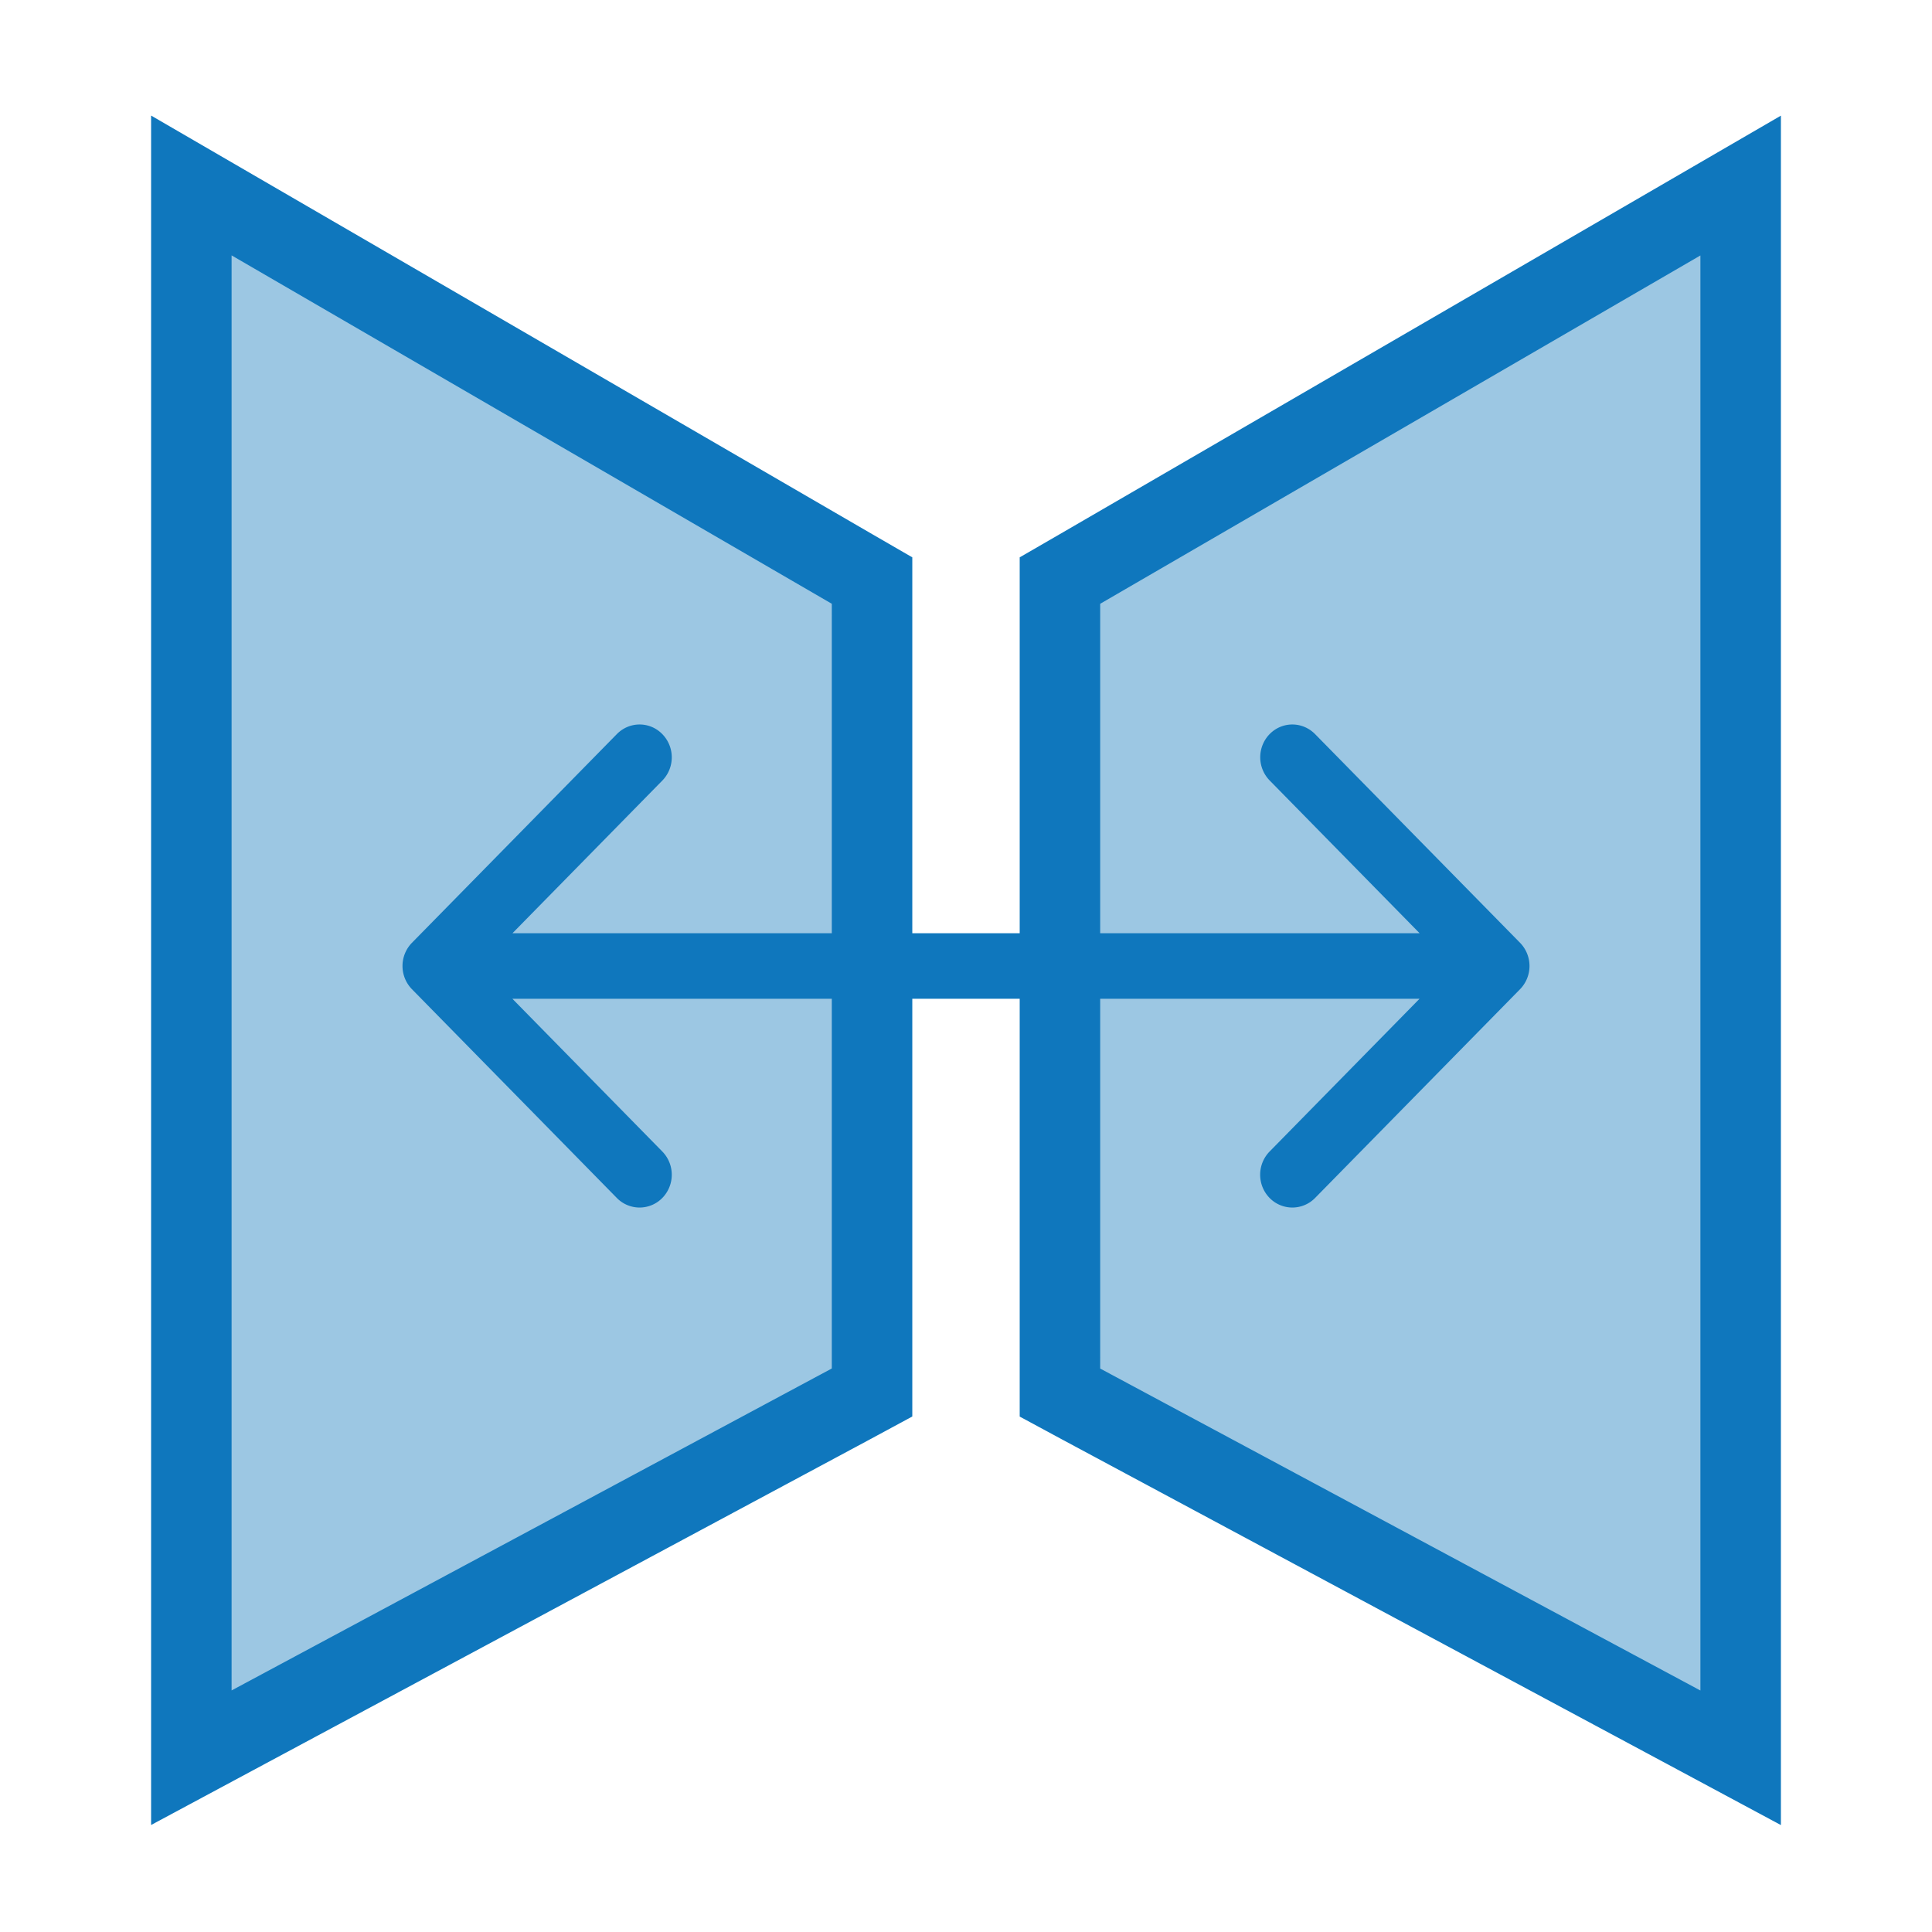 <svg xmlns="http://www.w3.org/2000/svg" width="24" height="24" fill="none" viewBox="0 0 24 24"><path fill="#9cc7e3" stroke="#0f77bd" d="M10.833 7.5v-.288l-.249-.144L3.128 2.74l-.751-.436v19.531l.736-.395 7.457-4 .263-.142V7.5ZM13.167 7.5v-.288l.249-.144 7.456-4.327.751-.436v19.531l-.736-.395-7.457-4-.263-.142V7.5Z"/><path fill="#0f77bd" fill-rule="evenodd" d="M5.117 12.288a.413.413 0 0 1 0-.576l2.546-2.593C7.819 8.96 8.073 8.96 8.228 9.12a.413.413 0 0 1 0 .576l-1.862 1.897h11.269l-1.863-1.898a.413.413 0 0 1 0-.576C15.928 8.96 16.18 8.96 16.337 9.12l2.546 2.592a.413.413 0 0 1 0 .576l-2.546 2.593a.395.395 0 0 1-.566 0 .413.413 0 0 1 0-.576l1.863-1.898H6.365l1.863 1.898a.413.413 0 0 1 0 .576.395.395 0 0 1-.566 0Z" clip-rule="evenodd"/></svg>